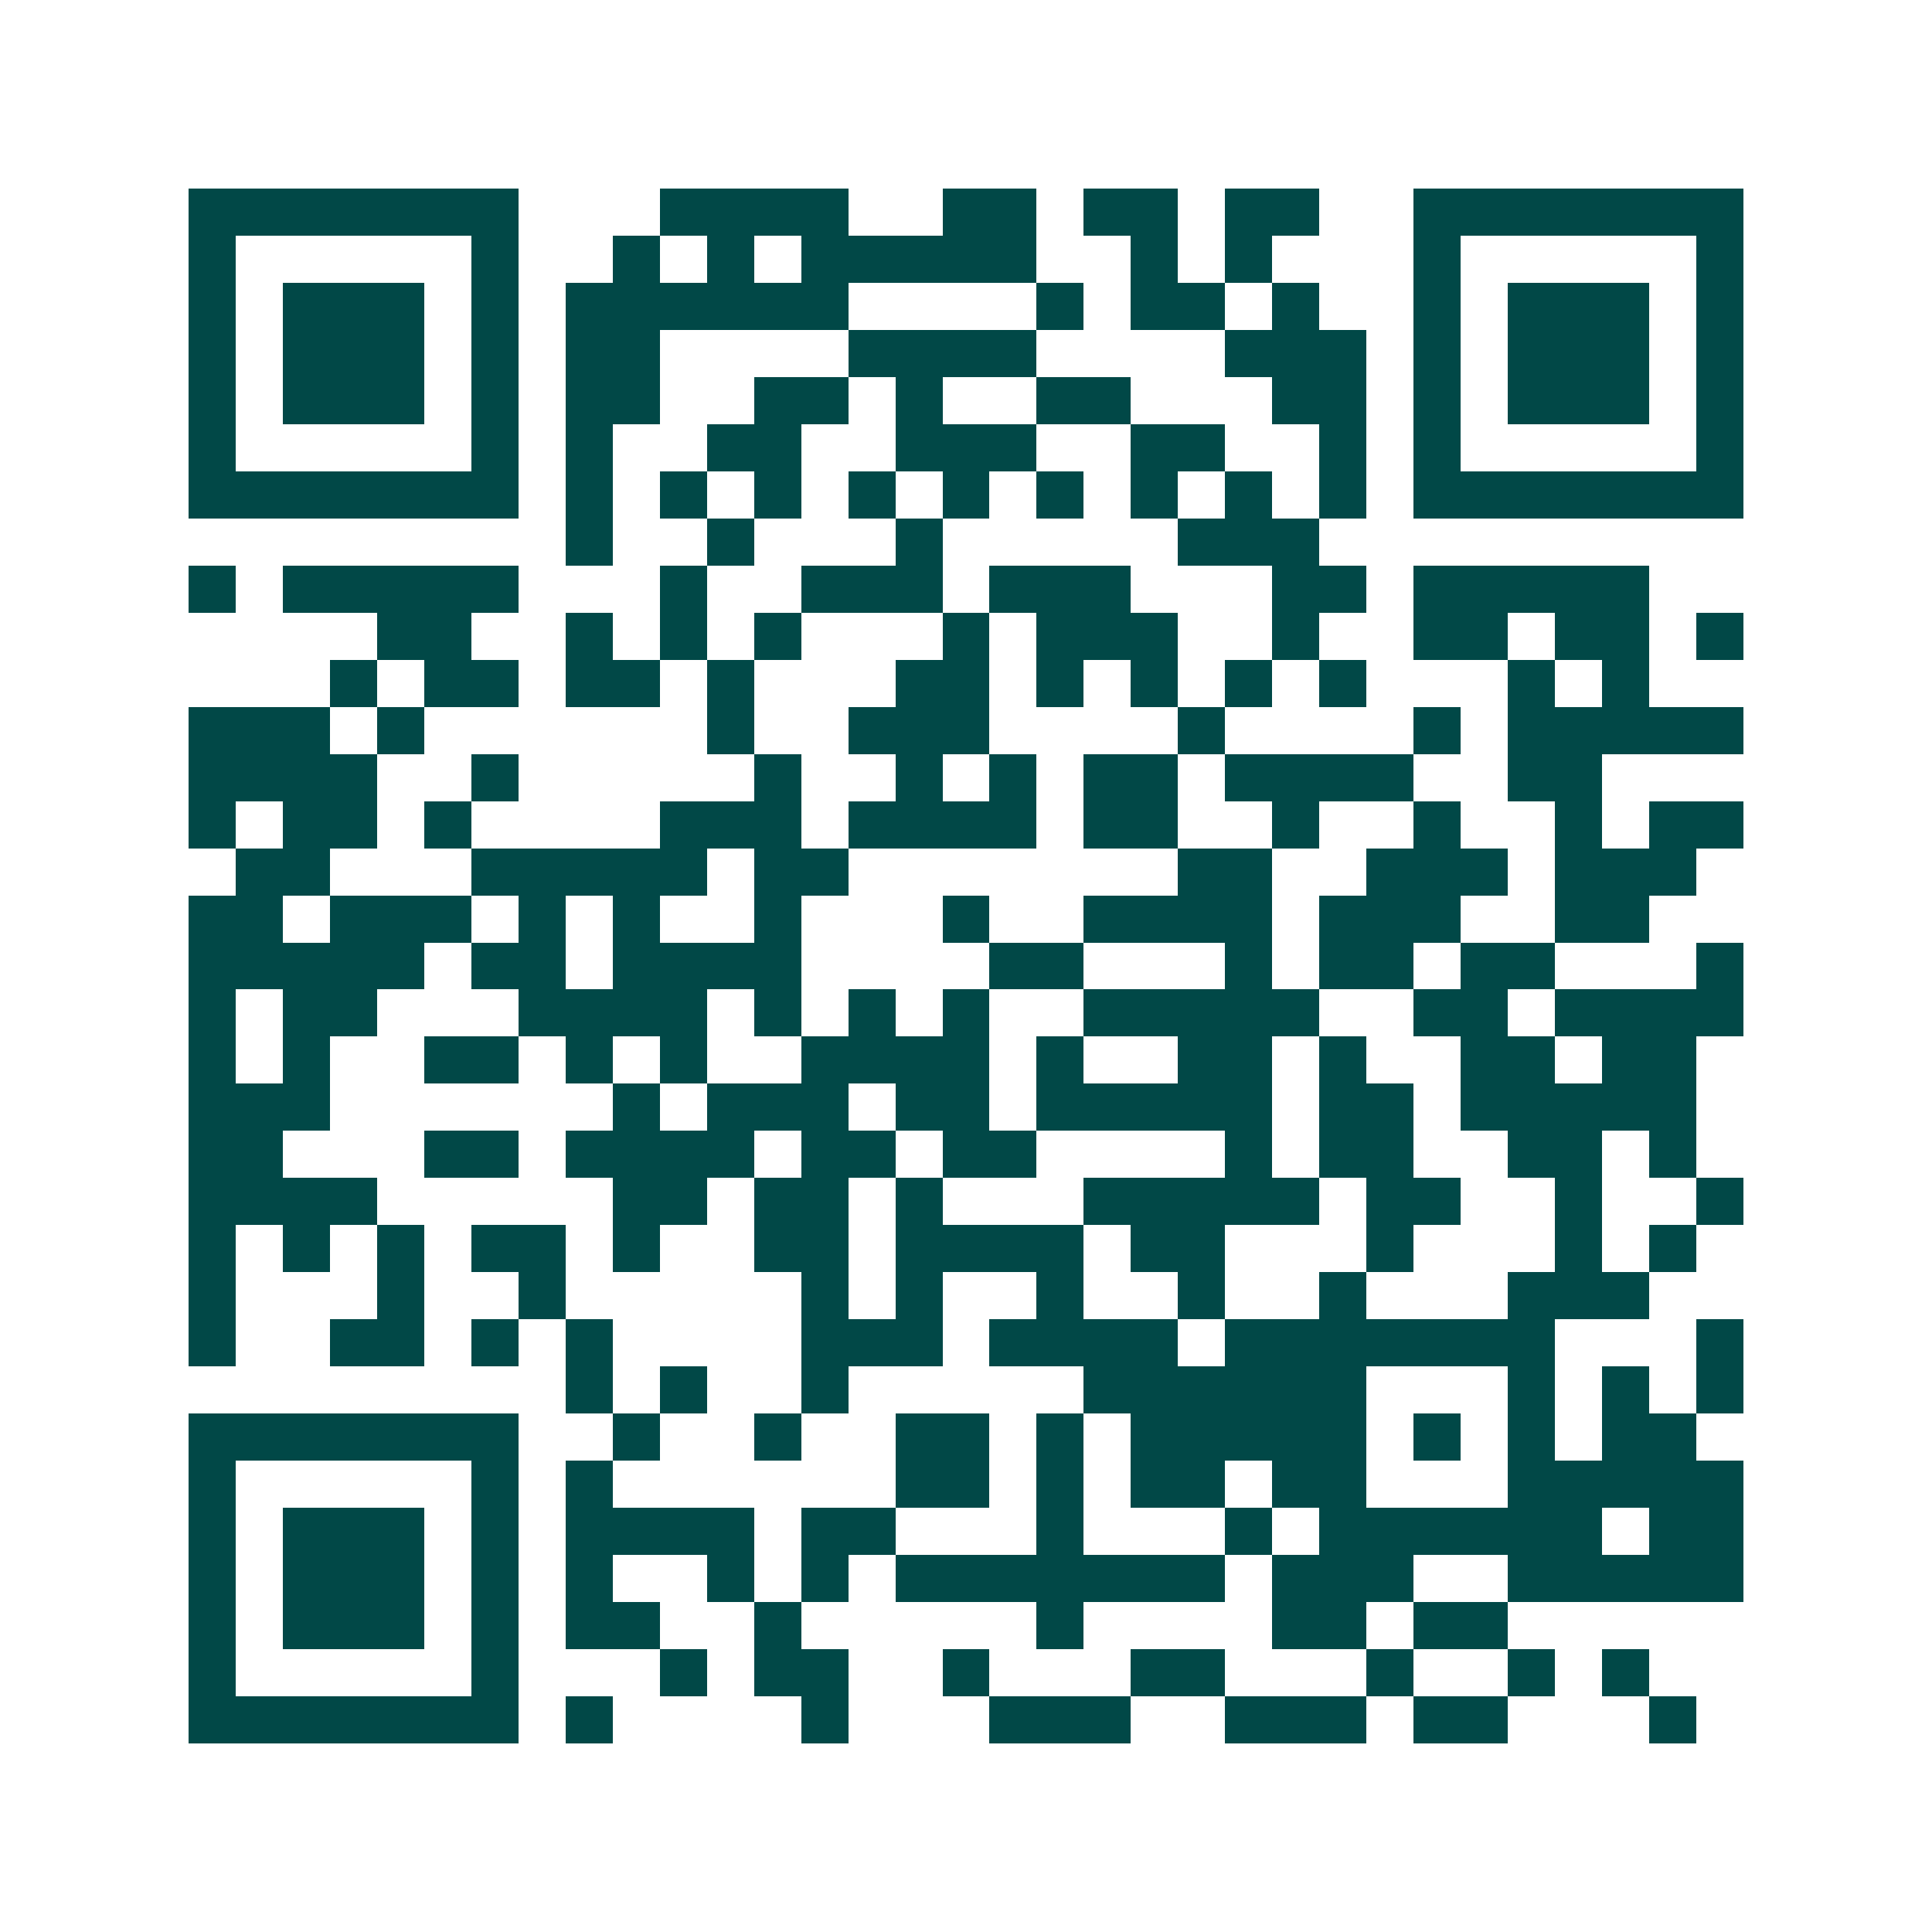 <svg xmlns="http://www.w3.org/2000/svg" width="200" height="200" viewBox="0 0 41 41" shape-rendering="crispEdges"><path fill="#ffffff" d="M0 0h41v41H0z"/><path stroke="#014847" d="M4 4.5h7m3 0h4m2 0h2m1 0h2m1 0h2m2 0h7M4 5.5h1m5 0h1m2 0h1m1 0h1m1 0h5m2 0h1m1 0h1m3 0h1m5 0h1M4 6.5h1m1 0h3m1 0h1m1 0h6m4 0h1m1 0h2m1 0h1m2 0h1m1 0h3m1 0h1M4 7.5h1m1 0h3m1 0h1m1 0h2m4 0h4m4 0h3m1 0h1m1 0h3m1 0h1M4 8.5h1m1 0h3m1 0h1m1 0h2m2 0h2m1 0h1m2 0h2m3 0h2m1 0h1m1 0h3m1 0h1M4 9.5h1m5 0h1m1 0h1m2 0h2m2 0h3m2 0h2m2 0h1m1 0h1m5 0h1M4 10.5h7m1 0h1m1 0h1m1 0h1m1 0h1m1 0h1m1 0h1m1 0h1m1 0h1m1 0h1m1 0h7M12 11.5h1m2 0h1m3 0h1m5 0h3M4 12.5h1m1 0h5m3 0h1m2 0h3m1 0h3m3 0h2m1 0h5M8 13.5h2m2 0h1m1 0h1m1 0h1m3 0h1m1 0h3m2 0h1m2 0h2m1 0h2m1 0h1M7 14.5h1m1 0h2m1 0h2m1 0h1m3 0h2m1 0h1m1 0h1m1 0h1m1 0h1m3 0h1m1 0h1M4 15.5h3m1 0h1m6 0h1m2 0h3m4 0h1m4 0h1m1 0h5M4 16.5h4m2 0h1m5 0h1m2 0h1m1 0h1m1 0h2m1 0h4m2 0h2M4 17.5h1m1 0h2m1 0h1m4 0h3m1 0h4m1 0h2m2 0h1m2 0h1m2 0h1m1 0h2M5 18.5h2m3 0h5m1 0h2m7 0h2m2 0h3m1 0h3M4 19.5h2m1 0h3m1 0h1m1 0h1m2 0h1m3 0h1m2 0h4m1 0h3m2 0h2M4 20.5h5m1 0h2m1 0h4m4 0h2m3 0h1m1 0h2m1 0h2m3 0h1M4 21.5h1m1 0h2m3 0h4m1 0h1m1 0h1m1 0h1m2 0h5m2 0h2m1 0h4M4 22.5h1m1 0h1m2 0h2m1 0h1m1 0h1m2 0h4m1 0h1m2 0h2m1 0h1m2 0h2m1 0h2M4 23.5h3m6 0h1m1 0h3m1 0h2m1 0h5m1 0h2m1 0h5M4 24.5h2m3 0h2m1 0h4m1 0h2m1 0h2m4 0h1m1 0h2m2 0h2m1 0h1M4 25.5h4m5 0h2m1 0h2m1 0h1m3 0h5m1 0h2m2 0h1m2 0h1M4 26.5h1m1 0h1m1 0h1m1 0h2m1 0h1m2 0h2m1 0h4m1 0h2m3 0h1m3 0h1m1 0h1M4 27.5h1m3 0h1m2 0h1m5 0h1m1 0h1m2 0h1m2 0h1m2 0h1m3 0h3M4 28.5h1m2 0h2m1 0h1m1 0h1m4 0h3m1 0h4m1 0h7m3 0h1M12 29.5h1m1 0h1m2 0h1m5 0h6m3 0h1m1 0h1m1 0h1M4 30.5h7m2 0h1m2 0h1m2 0h2m1 0h1m1 0h5m1 0h1m1 0h1m1 0h2M4 31.5h1m5 0h1m1 0h1m6 0h2m1 0h1m1 0h2m1 0h2m3 0h5M4 32.5h1m1 0h3m1 0h1m1 0h4m1 0h2m3 0h1m3 0h1m1 0h6m1 0h2M4 33.5h1m1 0h3m1 0h1m1 0h1m2 0h1m1 0h1m1 0h7m1 0h3m2 0h5M4 34.5h1m1 0h3m1 0h1m1 0h2m2 0h1m5 0h1m4 0h2m1 0h2M4 35.5h1m5 0h1m3 0h1m1 0h2m2 0h1m3 0h2m3 0h1m2 0h1m1 0h1M4 36.5h7m1 0h1m4 0h1m3 0h3m2 0h3m1 0h2m3 0h1"/></svg>
